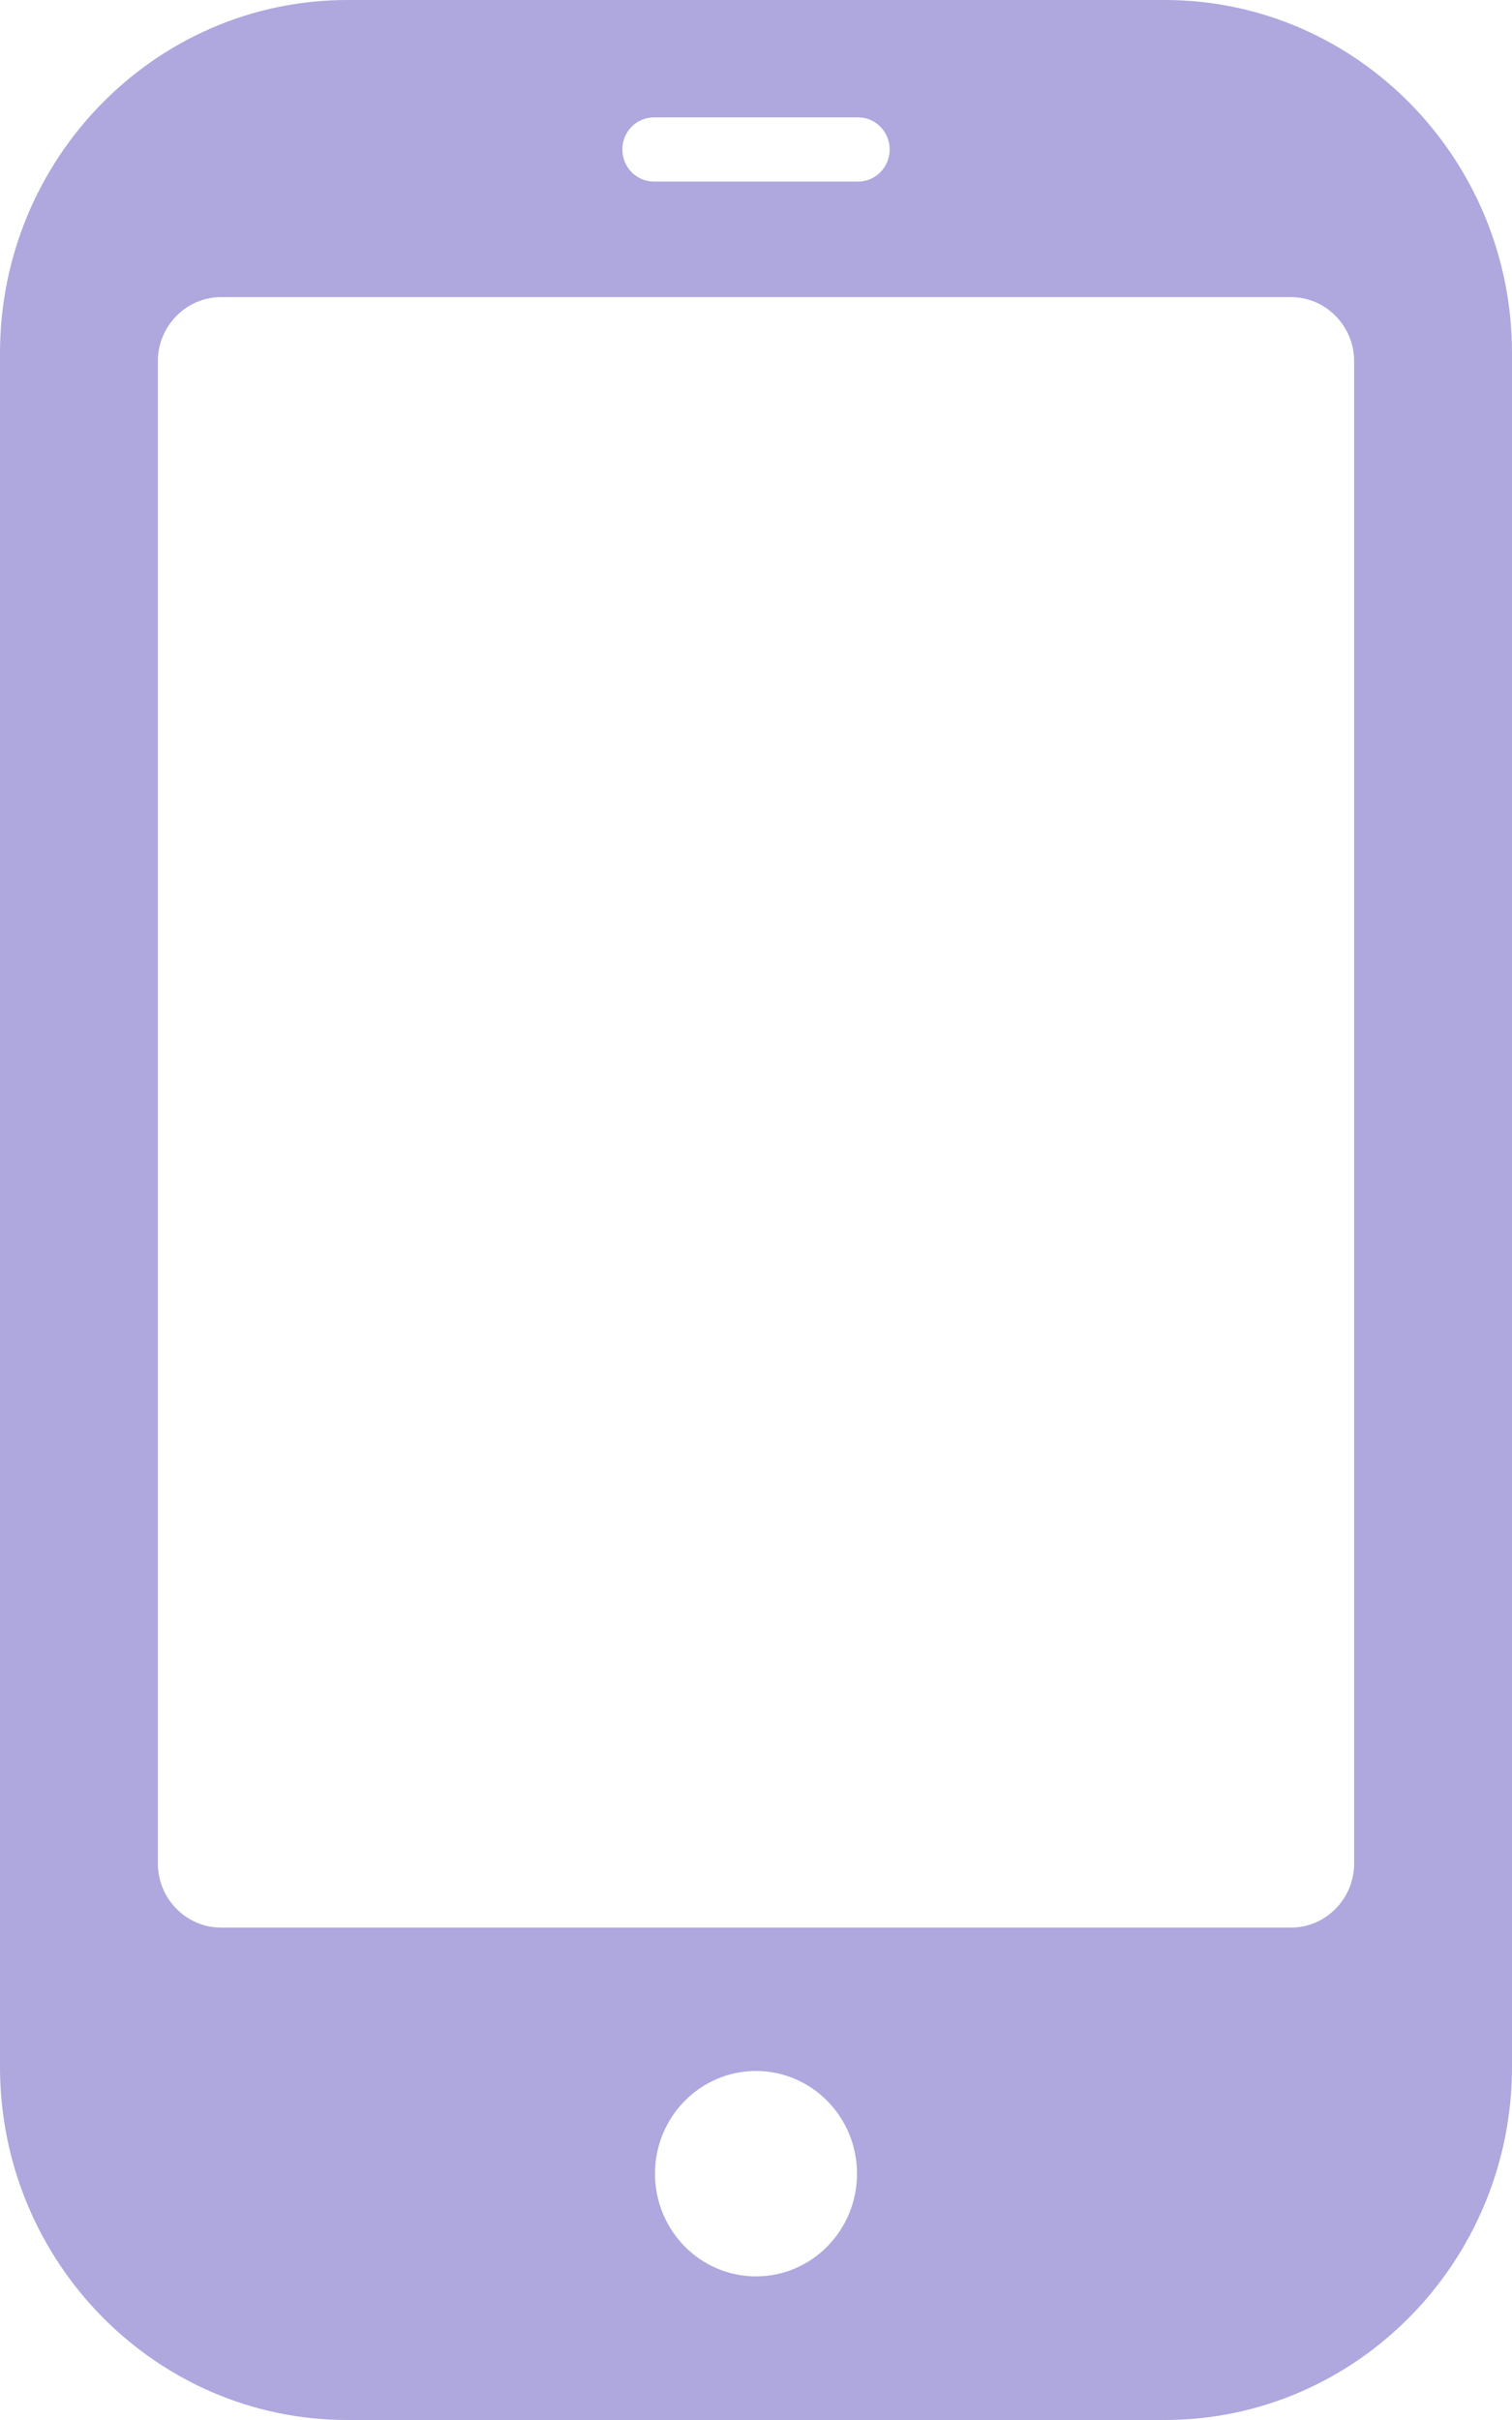 <svg width="20" height="32" viewBox="0 0 20 32" fill="none" xmlns="http://www.w3.org/2000/svg">
<path d="M15.407 0H4.593C2.06 0 0 2.094 0 4.669V27.331C0 29.906 2.06 32 4.593 32H15.407C17.939 32 20 29.906 20 27.331V4.669C20 2.094 17.939 0 15.407 0ZM8.65 1.552H11.35C11.581 1.552 11.768 1.742 11.768 1.976C11.768 2.211 11.581 2.401 11.35 2.401H8.65C8.419 2.401 8.232 2.211 8.232 1.976C8.232 1.742 8.419 1.552 8.65 1.552ZM10 30.101C9.262 30.101 8.664 29.493 8.664 28.743C8.664 27.993 9.262 27.385 10 27.385C10.738 27.385 11.336 27.993 11.336 28.743C11.336 29.493 10.738 30.101 10 30.101ZM17.912 24.64C17.912 25.107 17.537 25.489 17.077 25.489H2.923C2.464 25.489 2.088 25.107 2.088 24.64V4.777C2.088 4.311 2.464 3.929 2.923 3.929H17.077C17.537 3.929 17.912 4.311 17.912 4.777V24.64Z" fill="#AEA8DE"/>
</svg>
